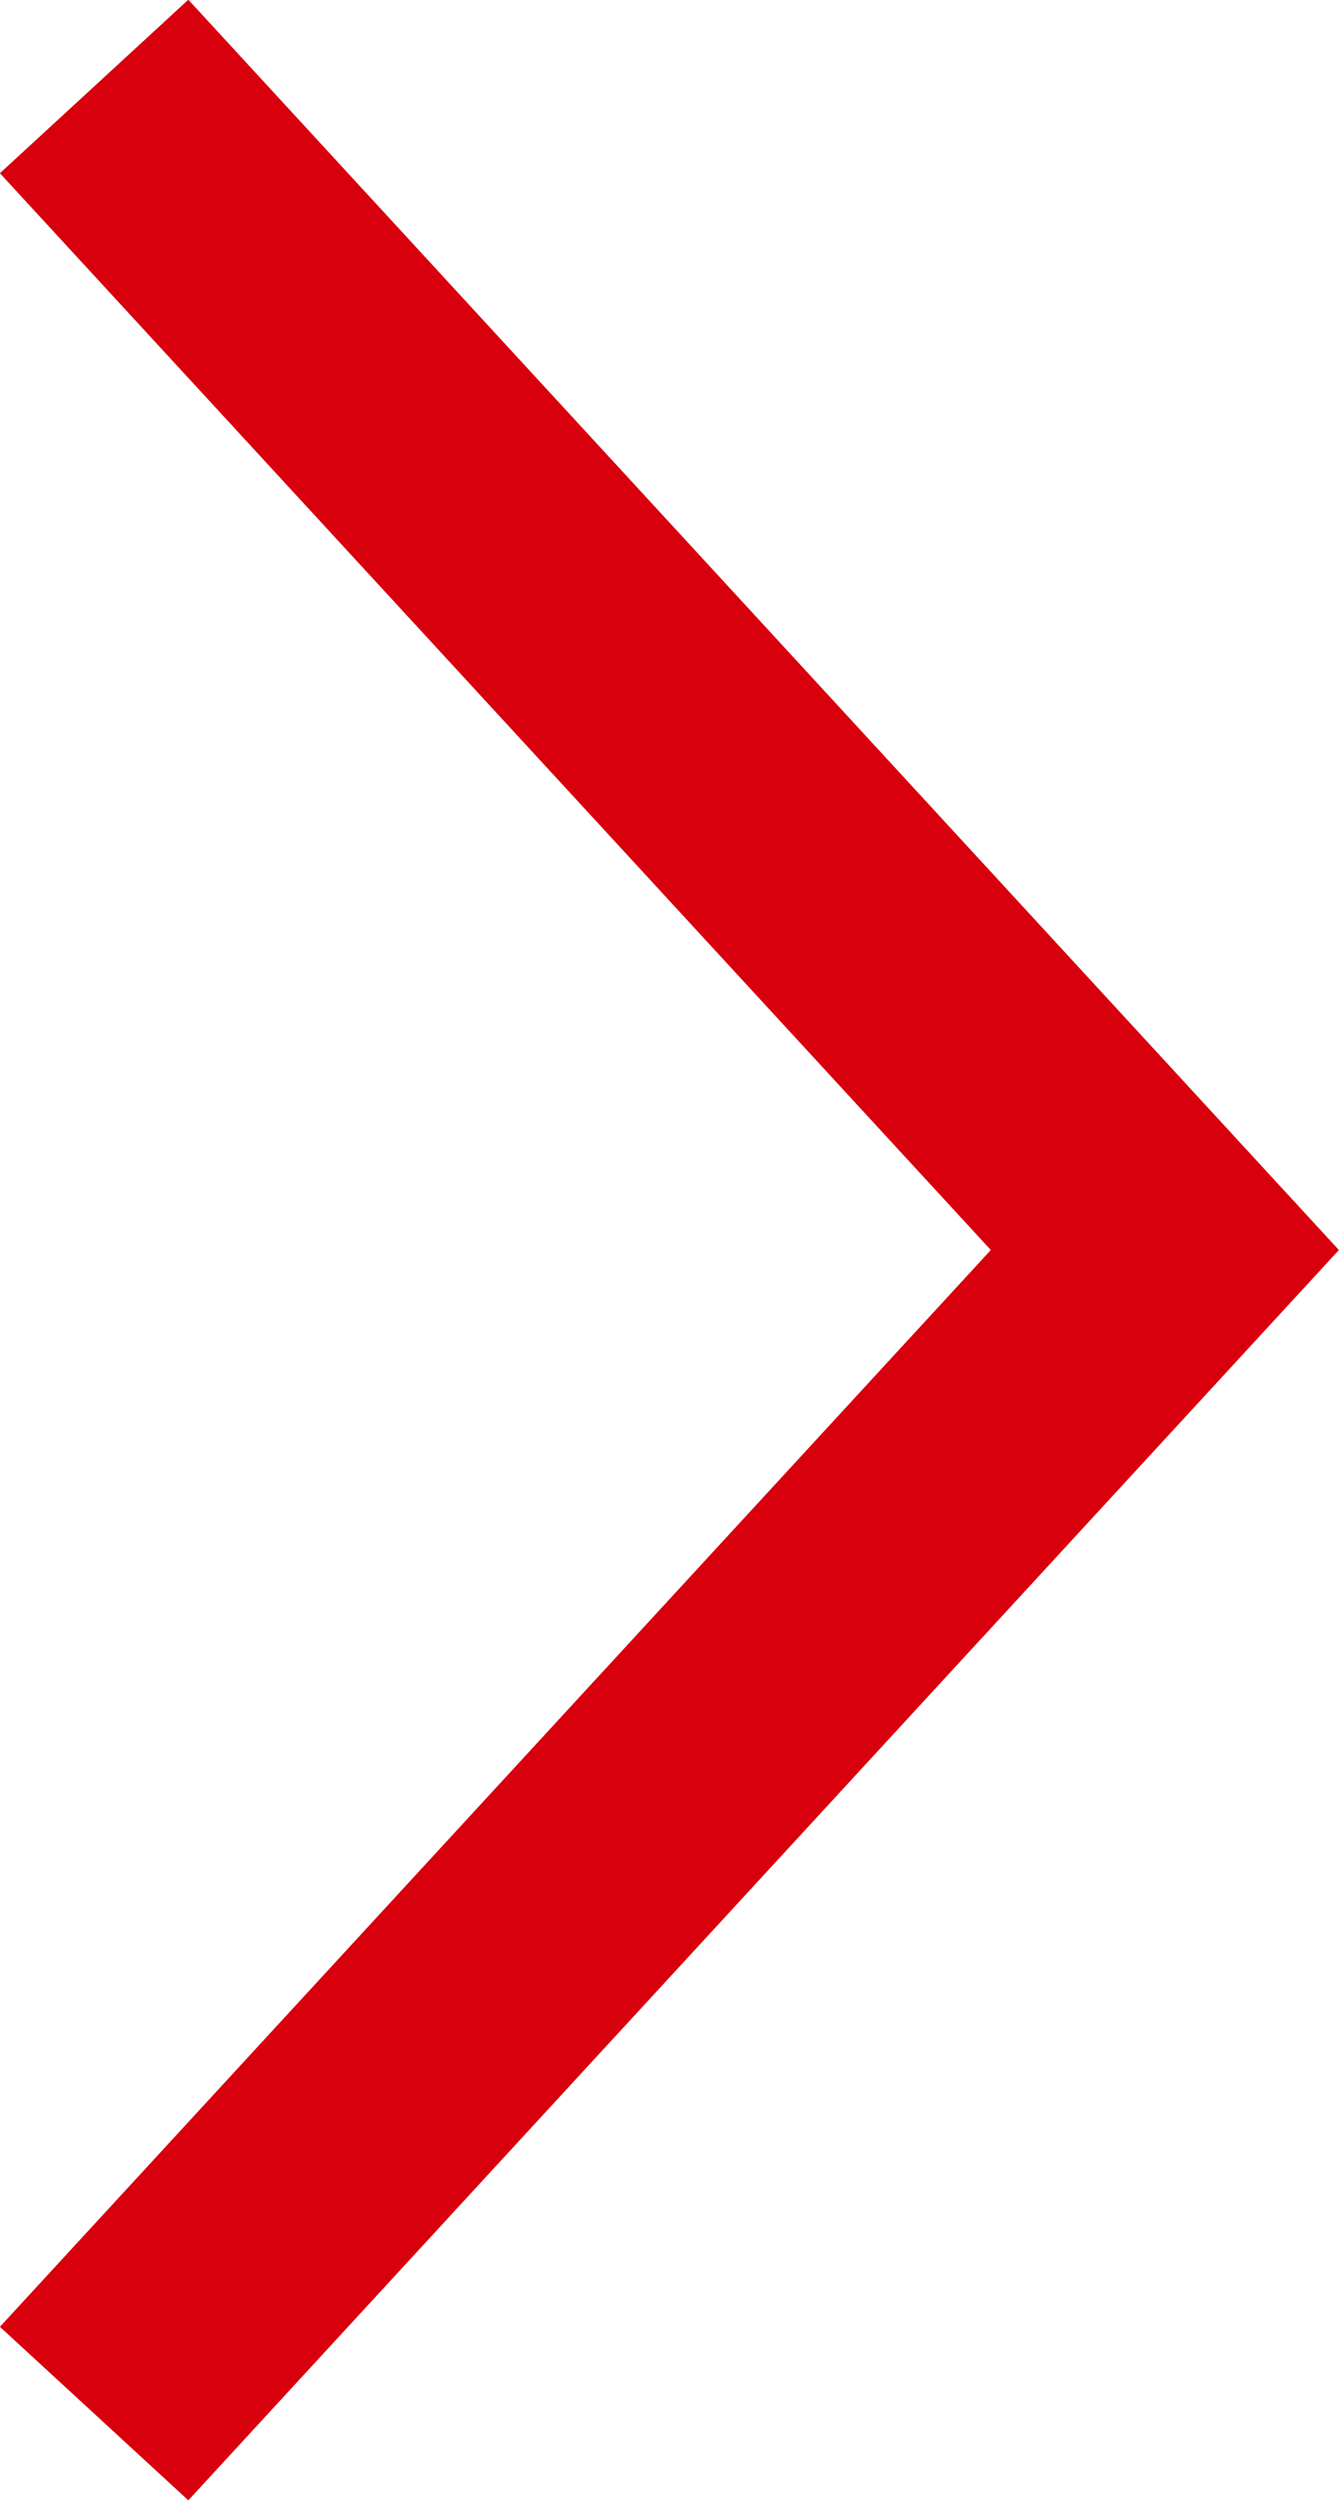 <svg xmlns="http://www.w3.org/2000/svg" width="6.274" height="11.711" viewBox="0 0 6.274 11.711">
  <path id="icon-right-red" d="M0,0,5.45,5.017,10.9,0" transform="translate(0.441 11.305) rotate(-90)" fill="none" stroke="#d9000d" stroke-width="1.2"/>
</svg>
